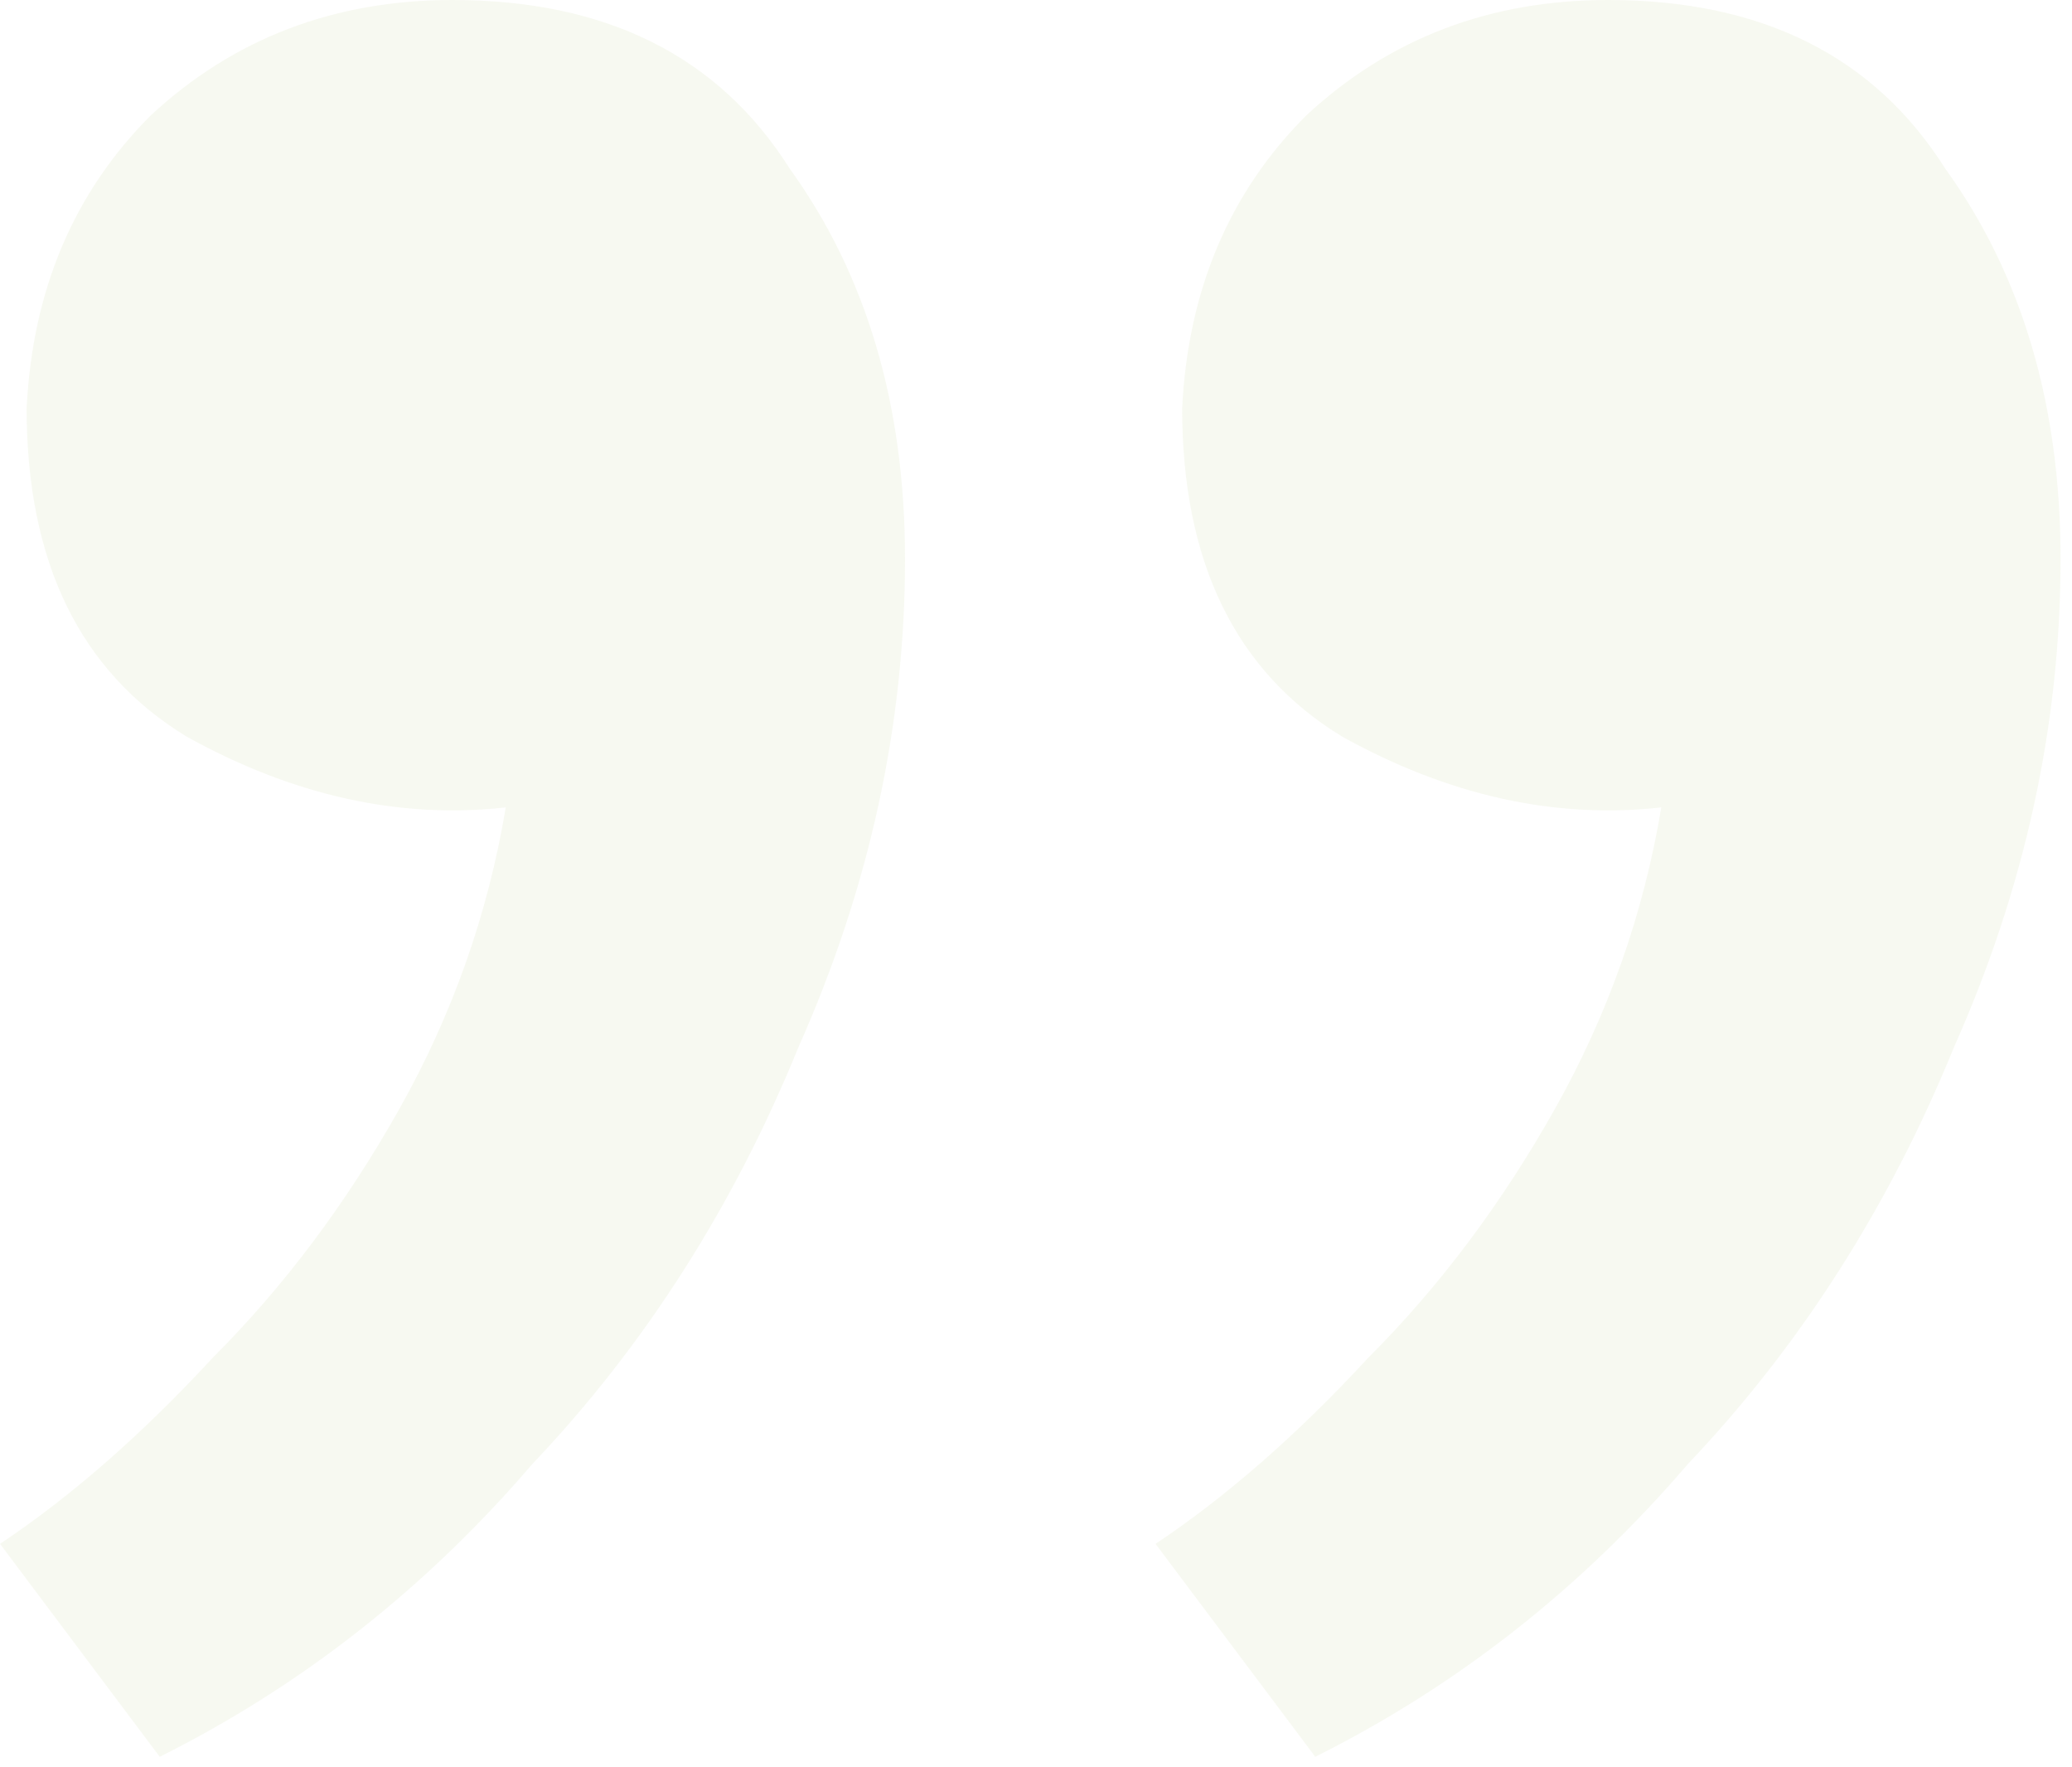 <?xml version="1.0" encoding="UTF-8"?> <svg xmlns="http://www.w3.org/2000/svg" width="163" height="139" viewBox="0 0 163 139" fill="none"><path d="M12.564 138.204L0 121.452C5.584 117.729 11.168 112.843 16.752 106.794C22.336 101.21 27.222 94.695 31.41 87.25C35.598 79.805 38.39 71.894 39.786 63.518C31.41 64.449 23.034 62.587 14.658 57.934C6.282 52.815 2.094 44.207 2.094 32.108C2.559 22.801 5.817 15.123 11.866 9.074C18.381 3.025 26.291 0 35.598 0C47.697 0 56.538 4.421 62.122 13.262C68.171 21.638 71.196 31.875 71.196 43.974C71.196 57.003 68.404 69.8 62.82 82.364C57.701 94.928 50.721 105.863 41.88 115.17C33.504 124.942 23.732 132.62 12.564 138.204Z" fill="#B3C66E" fill-opacity="0.1"></path><path d="M103.468 138.204L90.904 121.452C96.488 117.729 102.072 112.843 107.656 106.794C113.24 101.21 118.126 94.695 122.314 87.25C126.502 79.805 129.294 71.894 130.69 63.518C122.314 64.449 113.938 62.587 105.562 57.934C97.186 52.815 92.998 44.207 92.998 32.108C93.463 22.801 96.72 15.123 102.77 9.074C109.284 3.025 117.195 0 126.502 0C138.6 0 147.442 4.421 153.026 13.262C159.075 21.638 162.1 31.875 162.1 43.974C162.1 57.003 159.308 69.8 153.724 82.364C148.605 94.928 141.625 105.863 132.784 115.17C124.408 124.942 114.636 132.62 103.468 138.204Z" fill="#B3C66E" fill-opacity="0.1"></path></svg> 